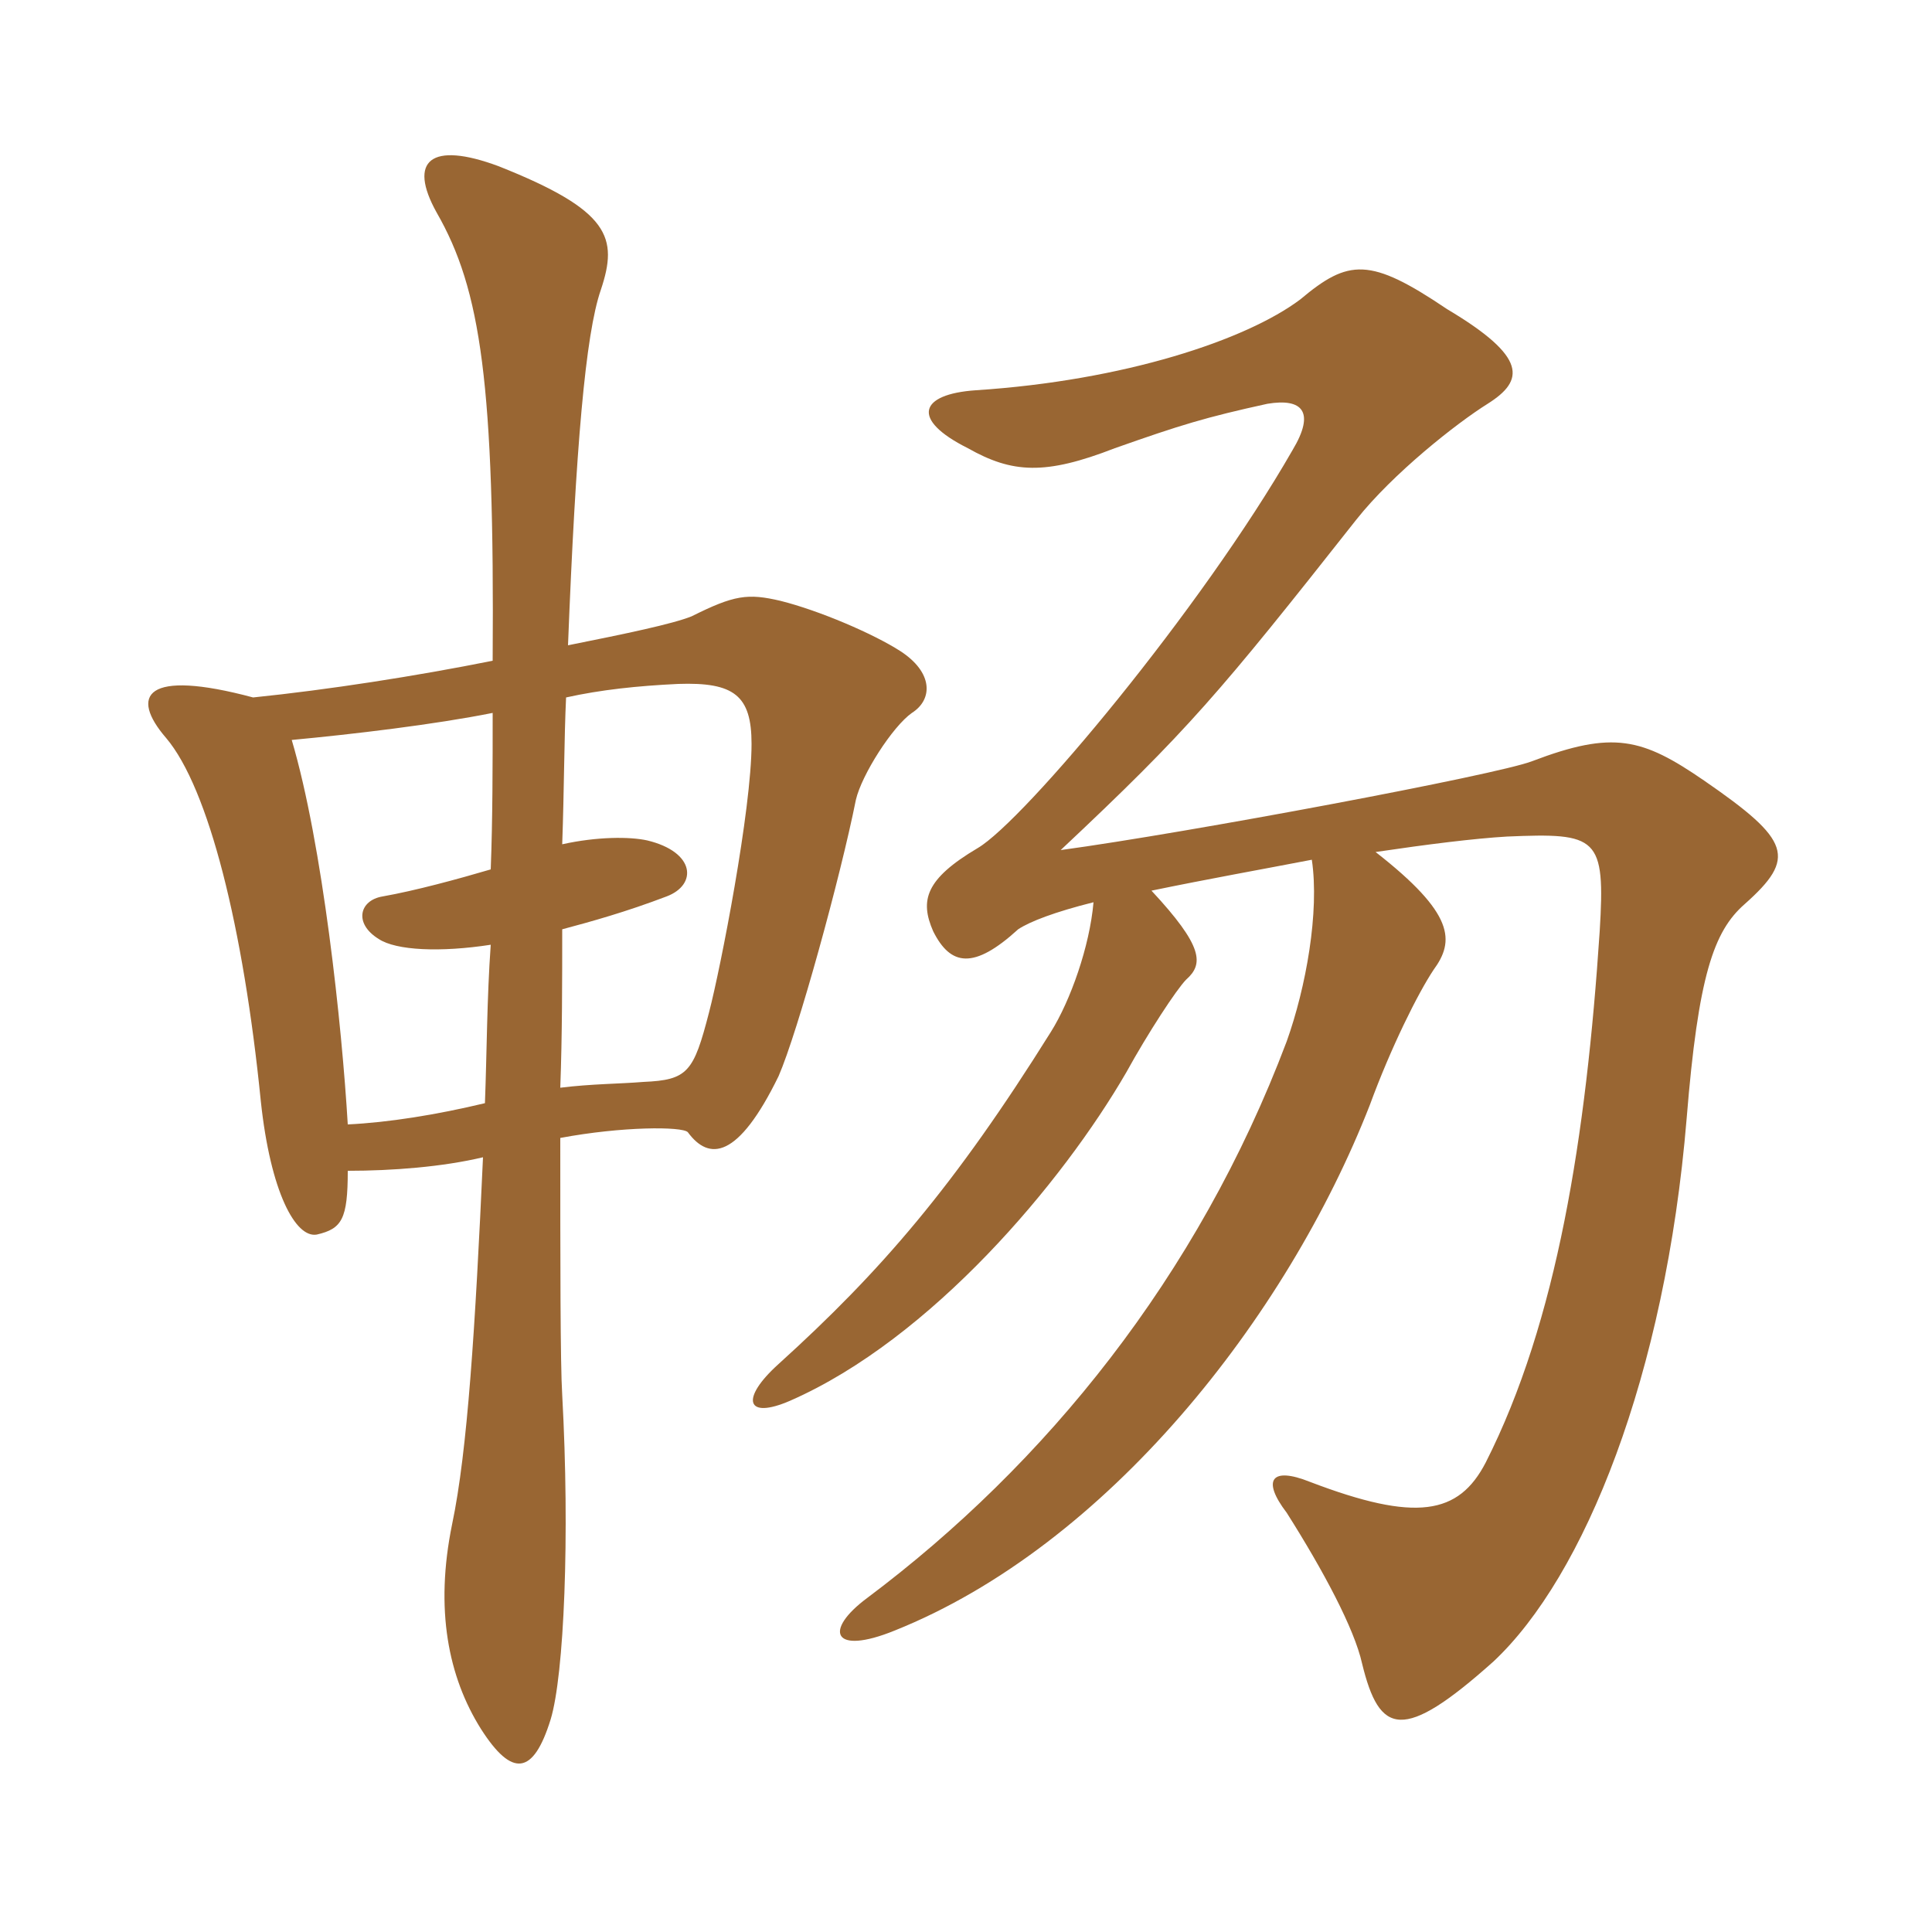 <svg xmlns="http://www.w3.org/2000/svg" xmlns:xlink="http://www.w3.org/1999/xlink" width="150" height="150"><path fill="#996633" padding="10" d="M70.80 55.35C72.45 54.30 72.45 52.20 69.90 50.55C67.80 49.20 63.60 47.40 60.60 46.65C58.05 46.05 57 46.20 53.70 47.85C52.20 48.45 48.60 49.20 44.10 50.10C44.70 34.80 45.45 25.95 46.65 22.50C48 18.45 47.40 16.35 38.70 12.90C33.45 10.95 31.65 12.45 33.90 16.50C37.35 22.50 38.40 29.85 38.25 51.30C32.25 52.50 25.50 53.55 19.65 54.15C11.25 51.90 10.05 54 12.90 57.30C16.20 61.20 18.90 72 20.25 85.50C21 92.55 22.95 96.15 24.60 95.85C26.55 95.40 27 94.65 27 90.90C30.45 90.90 34.35 90.60 37.50 89.85C36.90 103.05 36.30 112.65 35.10 118.35C33.75 124.95 34.80 130.20 37.35 134.25C39.75 138 41.40 137.85 42.75 133.50C43.80 130.05 44.25 119.25 43.65 108.30C43.50 105.90 43.50 97.95 43.50 88.35C48.30 87.45 52.95 87.45 53.40 87.90C55.05 90.15 57.30 90 60.45 83.55C61.95 80.10 65.25 68.10 66.45 62.10C66.90 60.15 69.30 56.40 70.80 55.35ZM135.45 70.20C139.50 66.60 139.05 65.25 132.30 60.60C127.50 57.30 125.25 56.70 118.95 59.10C116.25 60.15 92.25 64.65 82.35 66C92.25 56.70 94.65 53.85 105.30 40.35C108.15 36.75 113.10 32.85 115.50 31.35C118.35 29.55 118.65 27.75 112.35 24C106.35 19.95 104.70 20.10 100.95 23.25C96.75 26.40 87.30 29.55 75.75 30.30C71.40 30.60 70.65 32.55 75.15 34.80C78.60 36.75 81.15 36.90 86.55 34.80C91.65 33 93.60 32.40 98.40 31.35C101.10 30.90 102.15 31.95 100.35 34.95C93.30 47.25 79.50 63.75 75.90 65.85C71.85 68.25 71.40 69.90 72.45 72.30C73.80 75 75.60 75.30 79.05 72.15C79.95 71.55 81.90 70.80 84.90 70.05C84.60 73.50 83.10 77.70 81.60 80.10C74.10 92.10 68.40 98.70 60.45 105.90C57.45 108.60 57.90 110.25 61.35 108.75C72.30 103.95 82.50 91.80 87.45 83.25C89.10 80.25 91.35 76.80 92.10 76.05C93.45 74.85 93.45 73.50 89.40 69.15C93.75 68.25 97.95 67.50 101.85 66.75C102.45 70.80 101.40 76.65 99.90 80.85C93 99.15 81.15 113.70 67.35 124.05C63.90 126.60 64.65 128.55 69.45 126.60C85.95 120 99.90 102.30 106.35 85.80C108 81.30 110.10 77.10 111.30 75.30C112.95 73.05 112.95 70.95 106.80 66.15C110.85 65.55 114.45 65.10 117 64.95C124.05 64.65 124.65 64.95 124.20 72.30C123.15 88.20 120.90 102.60 115.35 113.55C113.25 117.60 109.95 118.20 101.70 115.05C98.70 113.85 97.95 114.90 99.90 117.45C102.75 121.95 105.15 126.45 105.75 129.15C107.10 134.70 108.90 135.30 115.95 129C123 122.40 129.30 106.80 130.95 86.85C131.85 75.75 133.05 72.30 135.45 70.20ZM58.35 57.75C58.35 62.85 55.95 75.15 55.05 78.60C53.85 83.25 53.40 83.85 49.95 84C48.15 84.15 45.90 84.15 43.50 84.45C43.65 80.40 43.65 76.20 43.65 72.15C45.90 71.55 48.60 70.80 51.75 69.60C54.15 68.70 54 66.15 50.25 65.25C48.90 64.95 46.35 64.95 43.65 65.55C43.80 61.35 43.80 57.30 43.95 54.15C46.65 53.55 49.50 53.25 52.65 53.10C57 52.95 58.35 54 58.35 57.75ZM38.25 55.35C38.25 59.40 38.25 63.60 38.10 67.50C35.55 68.25 32.25 69.15 29.70 69.60C27.90 69.90 27.45 71.70 29.40 72.90C30.75 73.80 34.20 73.95 38.10 73.35C37.80 77.55 37.80 81.75 37.65 85.65C33.90 86.55 30.15 87.15 27 87.30C26.55 79.65 25.05 65.55 22.65 57.45C27.45 57 33.75 56.25 38.25 55.35Z"/></svg>